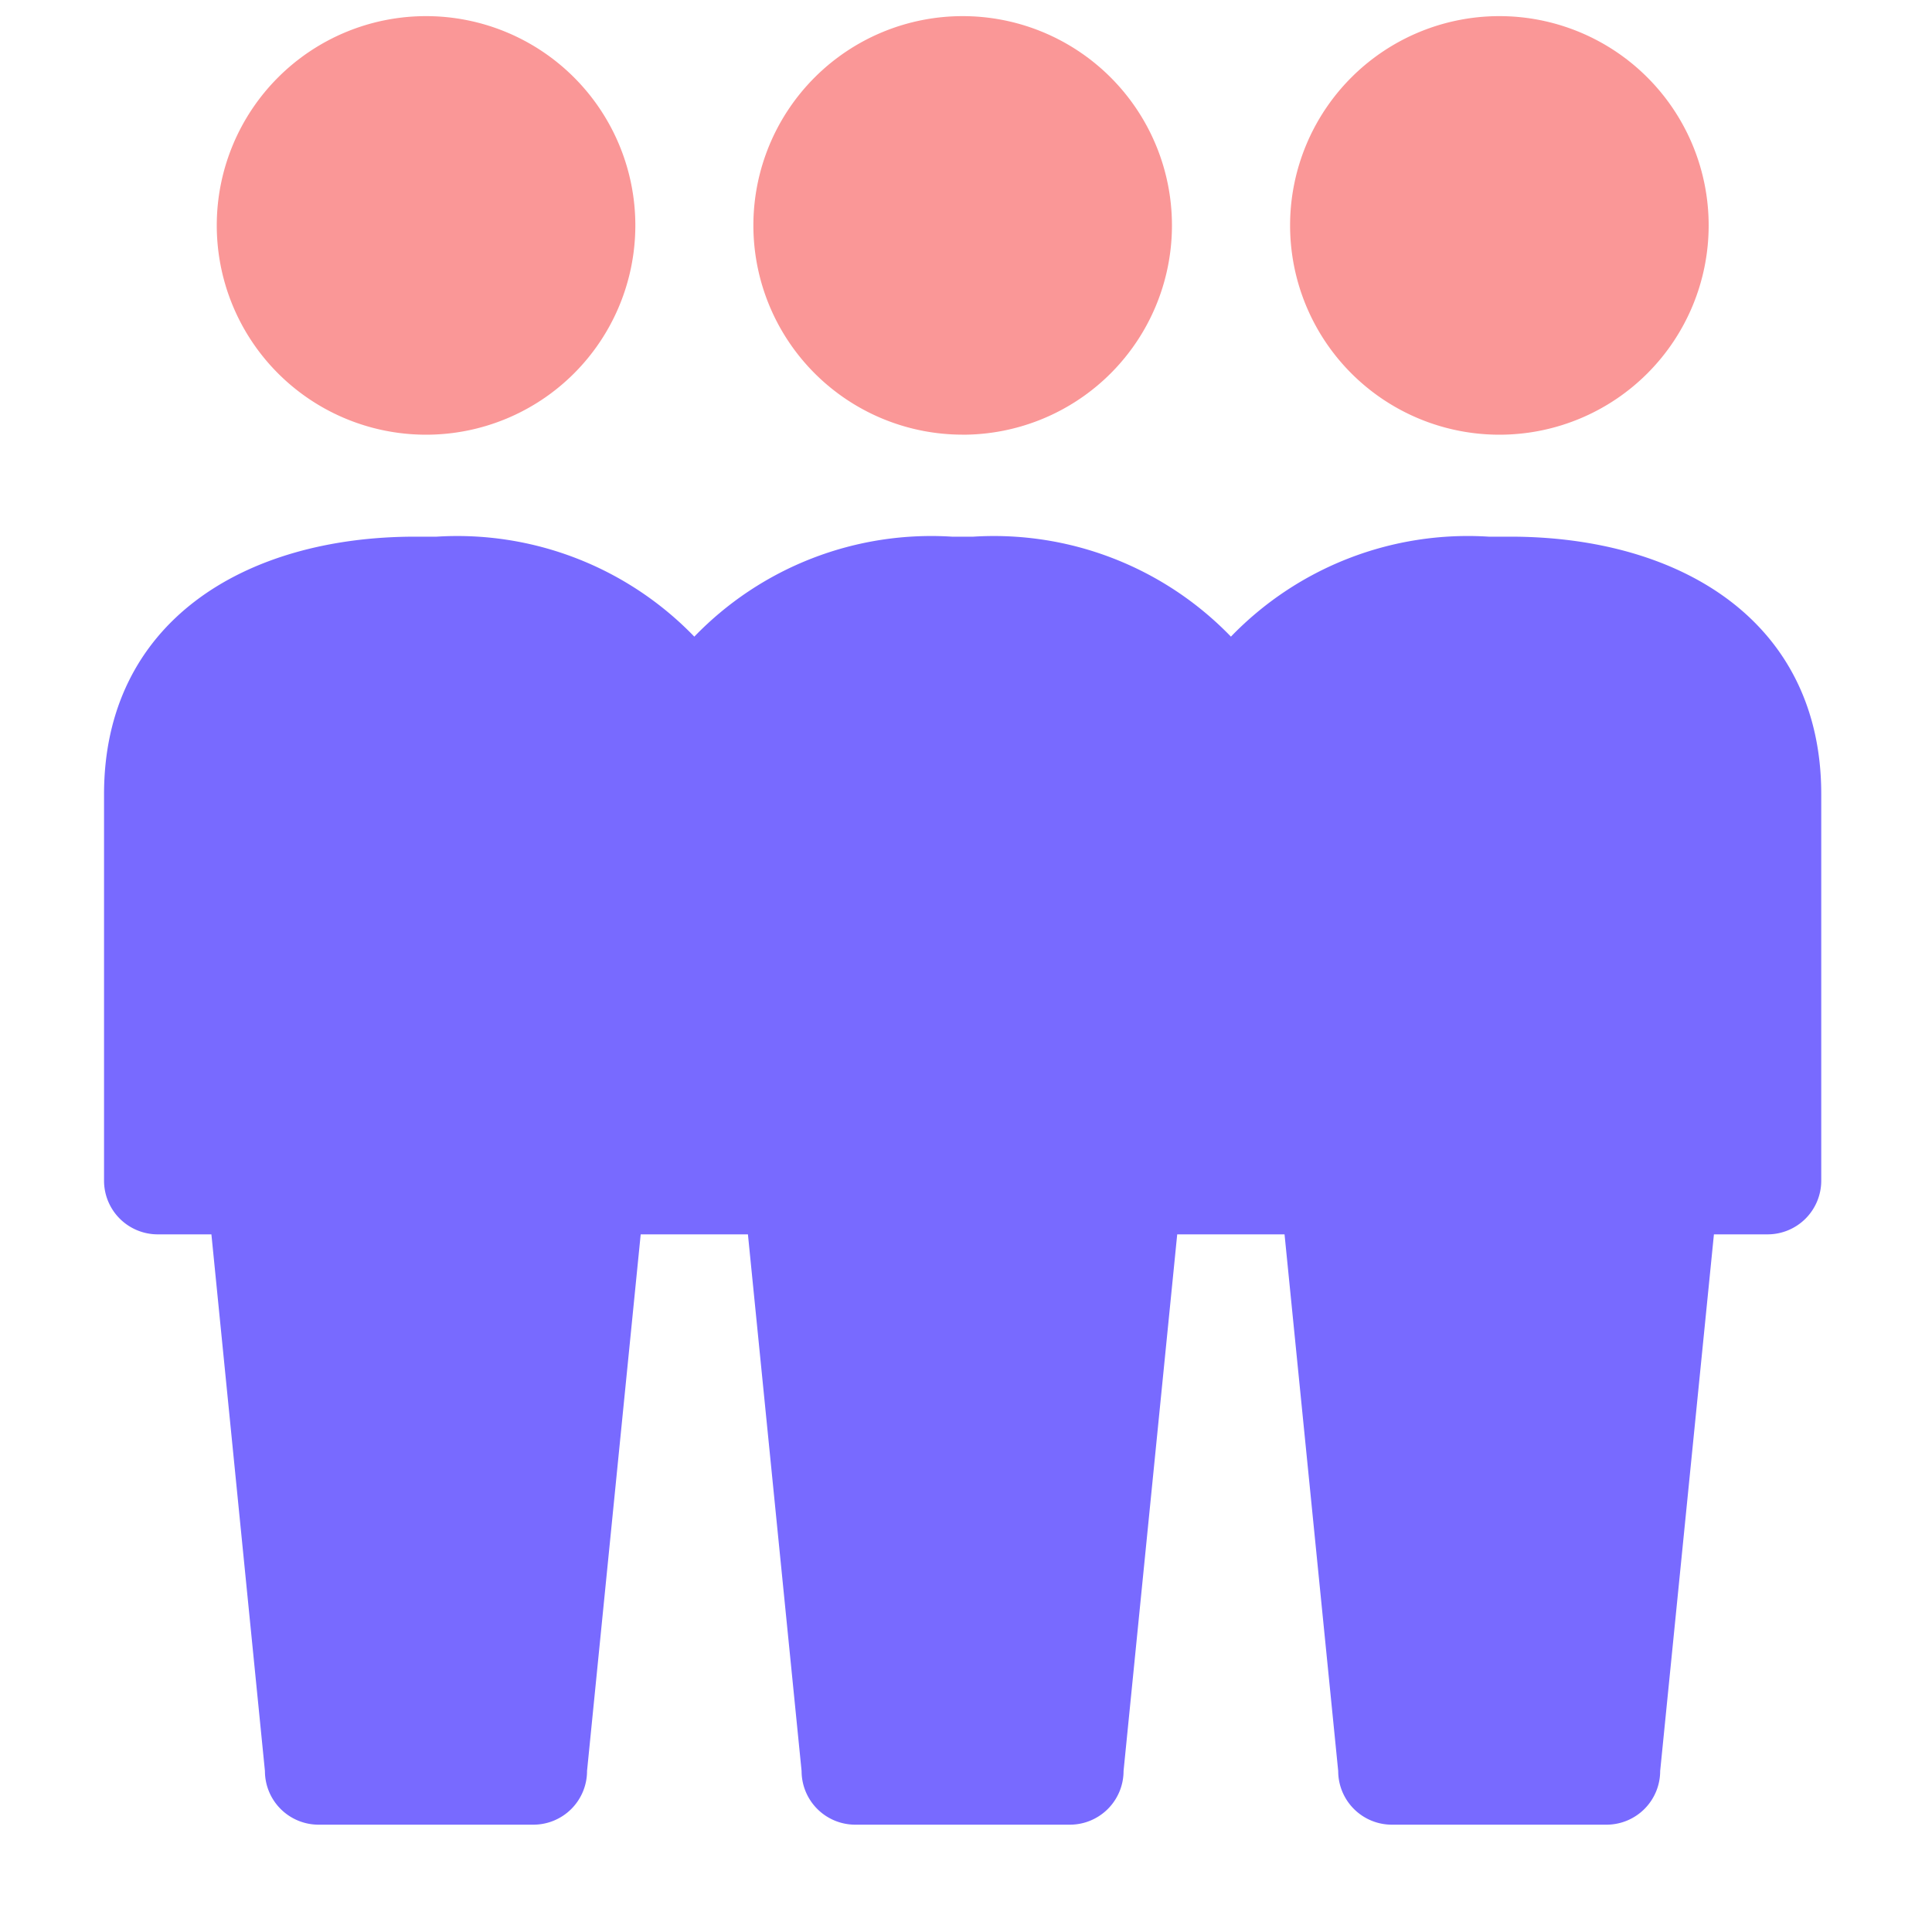 <svg xmlns="http://www.w3.org/2000/svg" width="40" height="40" viewBox="0 0 40 40"><defs><style>.a,.c{fill:#786aff;}.a{opacity:0;}.b{fill:#fa9797;}</style></defs><rect class="a" width="40" height="40"/><path class="b" d="M6.353,8.817A4.333,4.333,0,1,0,2.02,4.483,4.333,4.333,0,0,0,6.353,8.817Z" transform="translate(2.468 0.183)"/><path class="b" d="M11.353,8.817A4.333,4.333,0,1,0,7.019,4.483a4.333,4.333,0,0,0,4.333,4.333Z" transform="translate(8.579 0.183)"/><path class="b" d="M16.353,8.817A4.333,4.333,0,1,0,12.02,4.483,4.333,4.333,0,0,0,16.353,8.817Z" transform="translate(14.69 0.183)"/><path class="c" d="M30.081,5.007h-.444A6.818,6.818,0,0,0,24.3,7.077a6.821,6.821,0,0,0-5.333-2.07h-.444a6.818,6.818,0,0,0-5.333,2.07,6.821,6.821,0,0,0-5.333-2.07H7.414C3.858,5.007.969,6.785.969,10.341v8a1.111,1.111,0,0,0,1.111,1.111H3.192L4.3,30.563a1.111,1.111,0,0,0,1.111,1.111H9.858a1.111,1.111,0,0,0,1.111-1.111l1.111-11.111H14.3l1.111,11.111a1.111,1.111,0,0,0,1.111,1.111h4.444a1.111,1.111,0,0,0,1.111-1.111l1.111-11.111h2.222l1.111,11.111a1.111,1.111,0,0,0,1.111,1.111h4.444a1.111,1.111,0,0,0,1.111-1.111L34.3,19.452h1.111a1.111,1.111,0,0,0,1.111-1.111v-8C36.525,6.785,33.639,5.007,30.081,5.007Z" transform="translate(1.185 6.104)"/></svg>